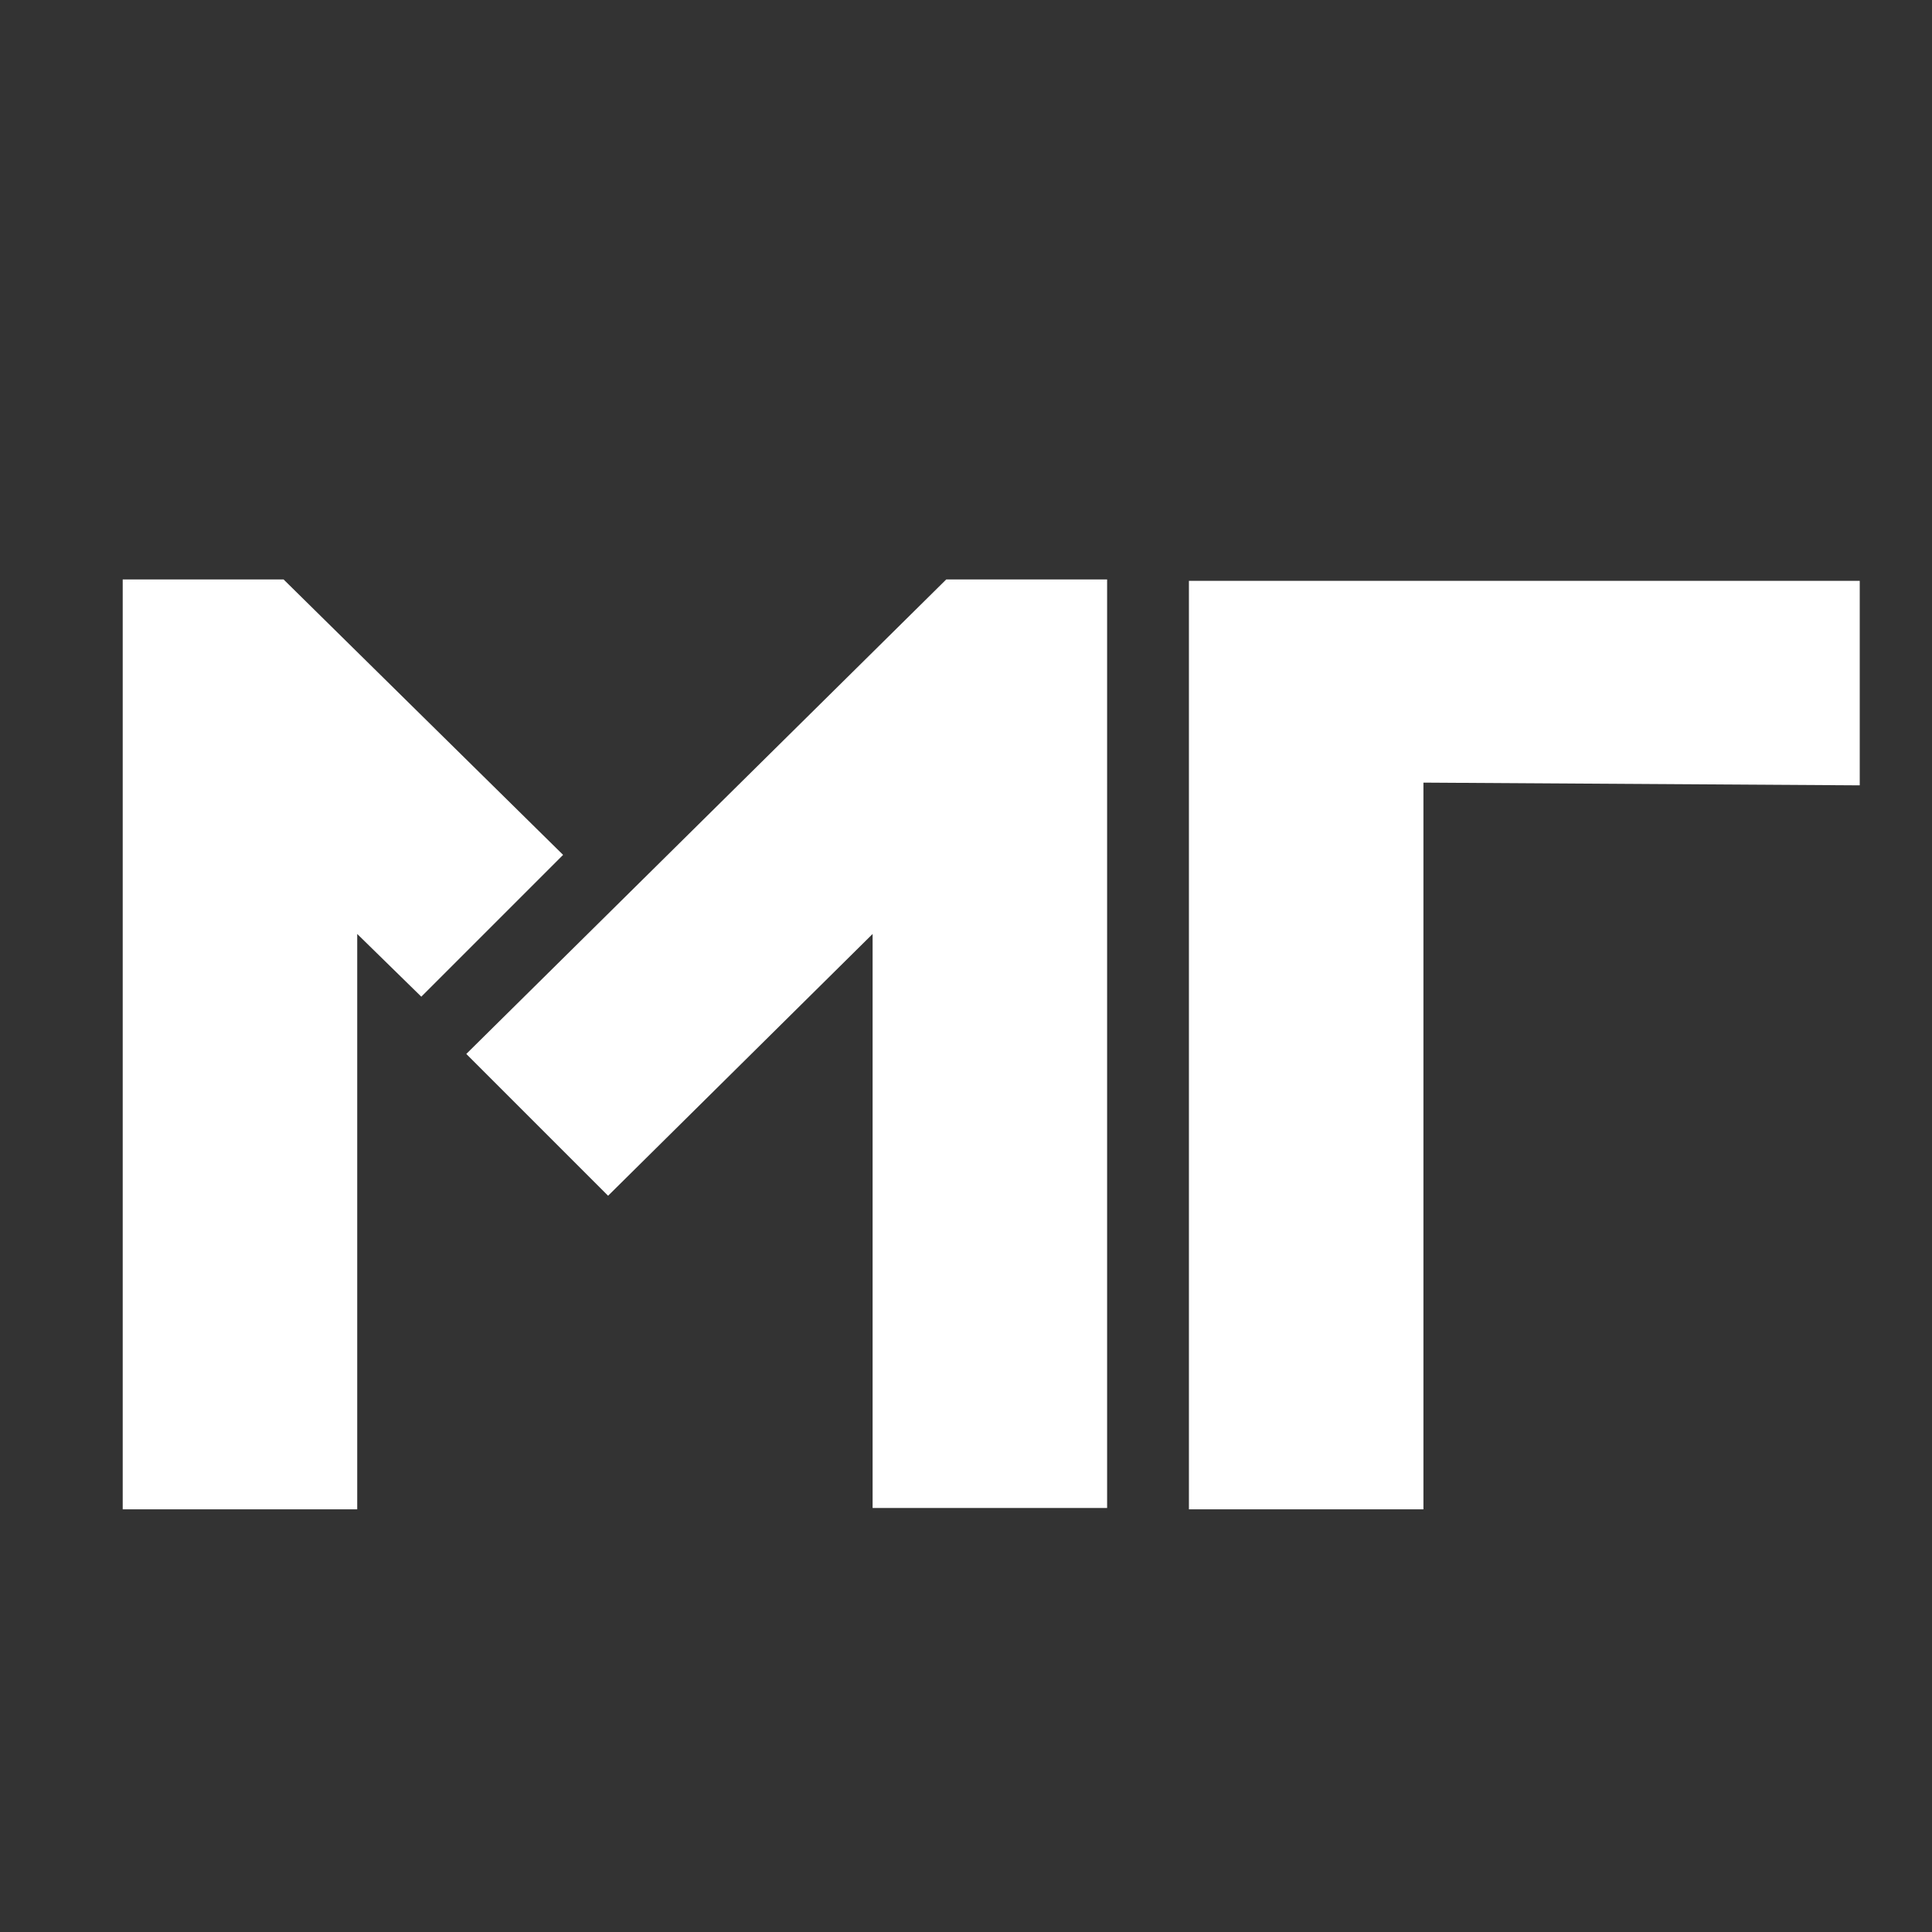<?xml version="1.0" encoding="UTF-8"?>
<svg id="Ebene_1" xmlns="http://www.w3.org/2000/svg" width="50mm" height="50mm" version="1.1" viewBox="0 0 141.7 141.7">
  <rect x="0" y="0" width="141.7" height="141.7" fill="#333333" stroke="none"/>
  <!-- Generator: Adobe Illustrator 29.3.0, SVG Export Plug-In . SVG Version: 2.1.0 Build 146)  -->
  <defs>
    <style>
      .st0 {
        fill: #fff;
      }
    </style>
  </defs>
  <path class="st0" d="M20.7,42.5h0c0,0,0,0,0,0h-11.7v68.2h17.2v-42.2l4.7,4.6,10.4-10.4-20.5-20.2ZM69.4,42.5h0c0,0,0,0,0,0l-35.2,34.8,10.4,10.4,19.4-19.2v42.1h17.2V42.5h-11.7ZM87.2,42.5v68.2h17.2v-53.3l32,.2v-15h-49.2Z"/>
</svg>